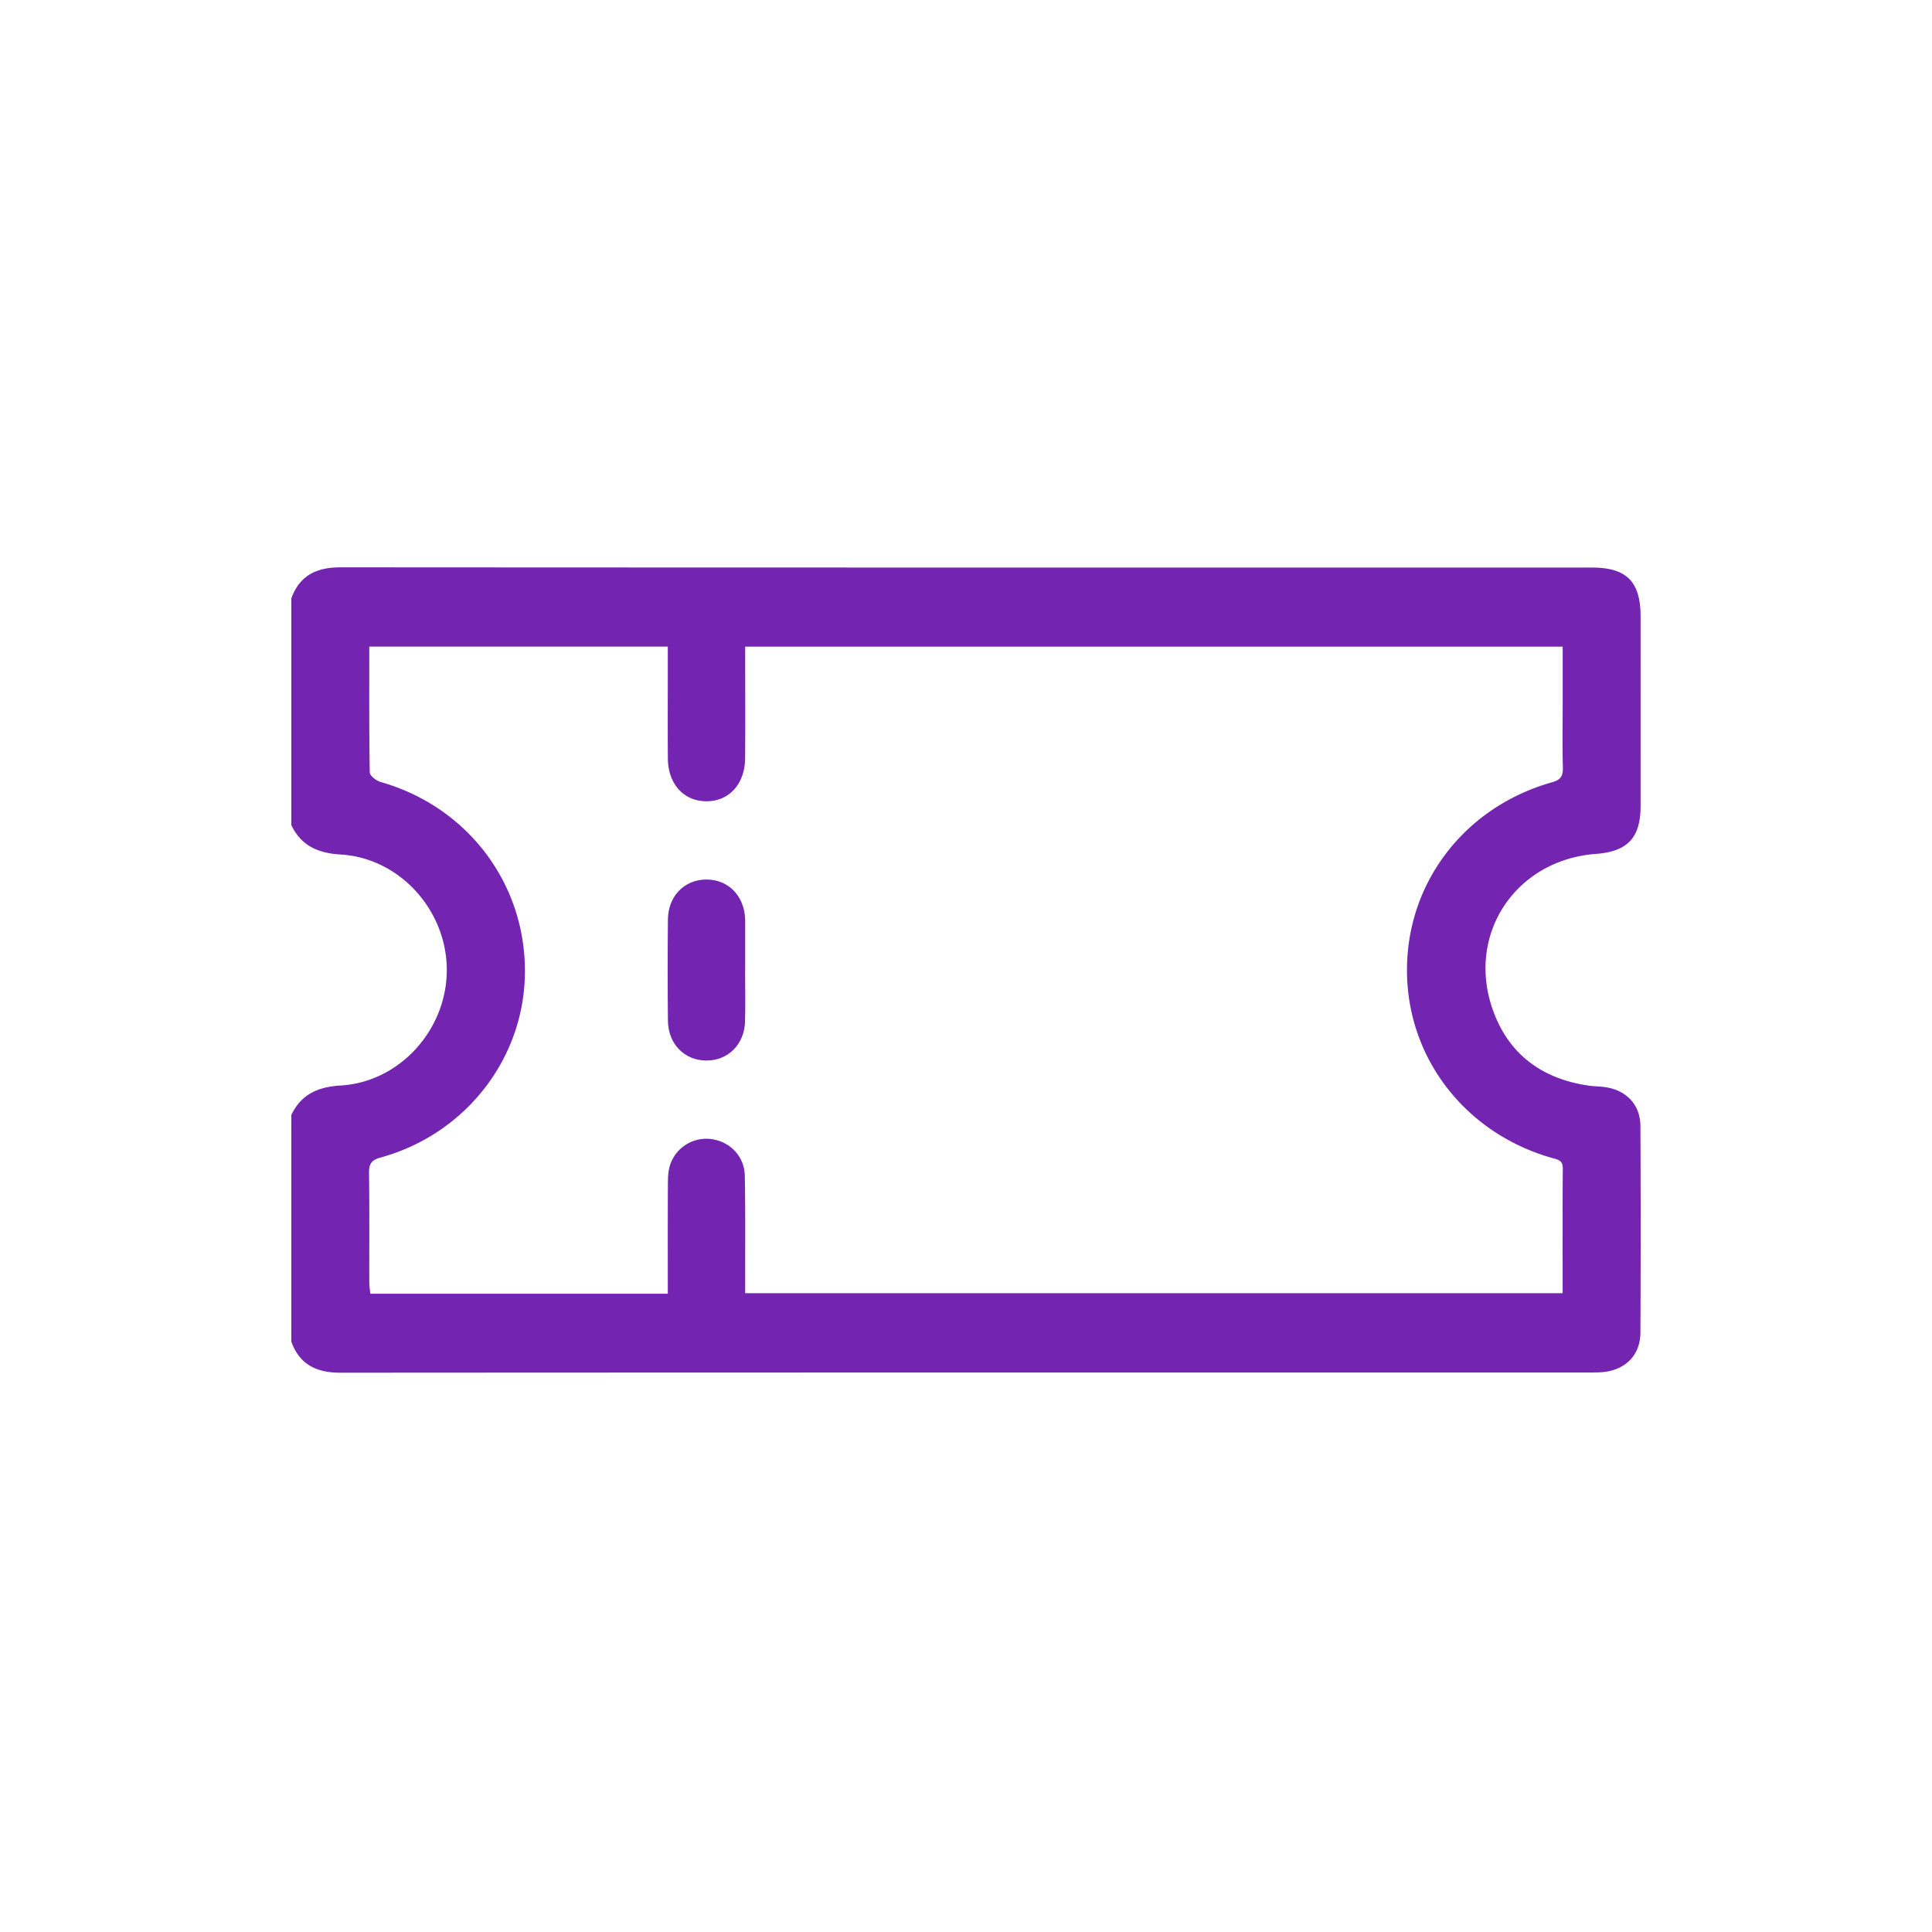 <svg width="126" height="126" viewBox="0 0 126 126" xmlns="http://www.w3.org/2000/svg">
    <g fill="#7324B1" fill-rule="evenodd">
        <path d="M43.552 84.374c0-2.418-.005-4.735.006-7.052.002-.425.004-.87.12-1.272a2.489 2.489 0 0 1 2.712-1.762c1.221.164 2.158 1.122 2.183 2.38.046 2.262.022 4.525.027 6.788v.883h53.312c0-2.762-.014-5.453.01-8.144.005-.542-.349-.575-.699-.675-5.669-1.61-9.466-6.528-9.464-12.26.003-5.737 3.79-10.65 9.472-12.244.55-.154.709-.403.695-.95-.037-1.402-.012-2.806-.012-4.21v-3.684H48.6v.986c0 2.091.01 4.182-.004 6.273-.012 1.706-1.055 2.843-2.553 2.825-1.472-.019-2.478-1.14-2.487-2.801-.012-2.005-.003-4.01-.004-6.016v-1.271H24.084c0 2.77-.017 5.488.031 8.204.004.218.422.546.703.626 5.584 1.583 9.368 6.478 9.417 12.223.049 5.695-3.802 10.728-9.43 12.275-.587.16-.746.422-.738 1.004.033 2.378.012 4.755.017 7.133 0 .243.043.487.067.74h19.401zM19 39.024C19.546 37.522 20.652 37 22.206 37c27.205.018 54.41.013 81.614.014 2.263 0 3.174.92 3.174 3.183.001 4.124.002 8.249 0 12.373-.001 2.066-.846 2.966-2.921 3.12-5.202.387-8.447 5.197-6.73 10.128 1.023 2.935 3.228 4.556 6.302 4.987.368.052.745.046 1.11.106 1.351.222 2.221 1.163 2.228 2.527.022 4.497.023 8.994 0 13.49-.007 1.4-.92 2.356-2.307 2.54-.282.037-.57.041-.856.041-27.205.002-54.41-.003-81.614.015-1.554.001-2.66-.52-3.206-2.025V72.716c.649-1.362 1.757-1.836 3.23-1.923 3.835-.227 6.909-3.636 6.909-7.531 0-3.895-3.074-7.304-6.91-7.531-1.472-.087-2.58-.561-3.23-1.923V39.025z"/>
        <path d="M48.595 63.262c0 1.115.024 2.23-.005 3.344-.041 1.512-1.11 2.569-2.537 2.559-1.422-.01-2.478-1.085-2.493-2.601-.022-2.201-.022-4.403 0-6.603.015-1.517 1.07-2.591 2.493-2.601 1.427-.01 2.478 1.046 2.542 2.558.002.057.004.114.004.17v3.174h-.004z"/>
    </g>
</svg>
